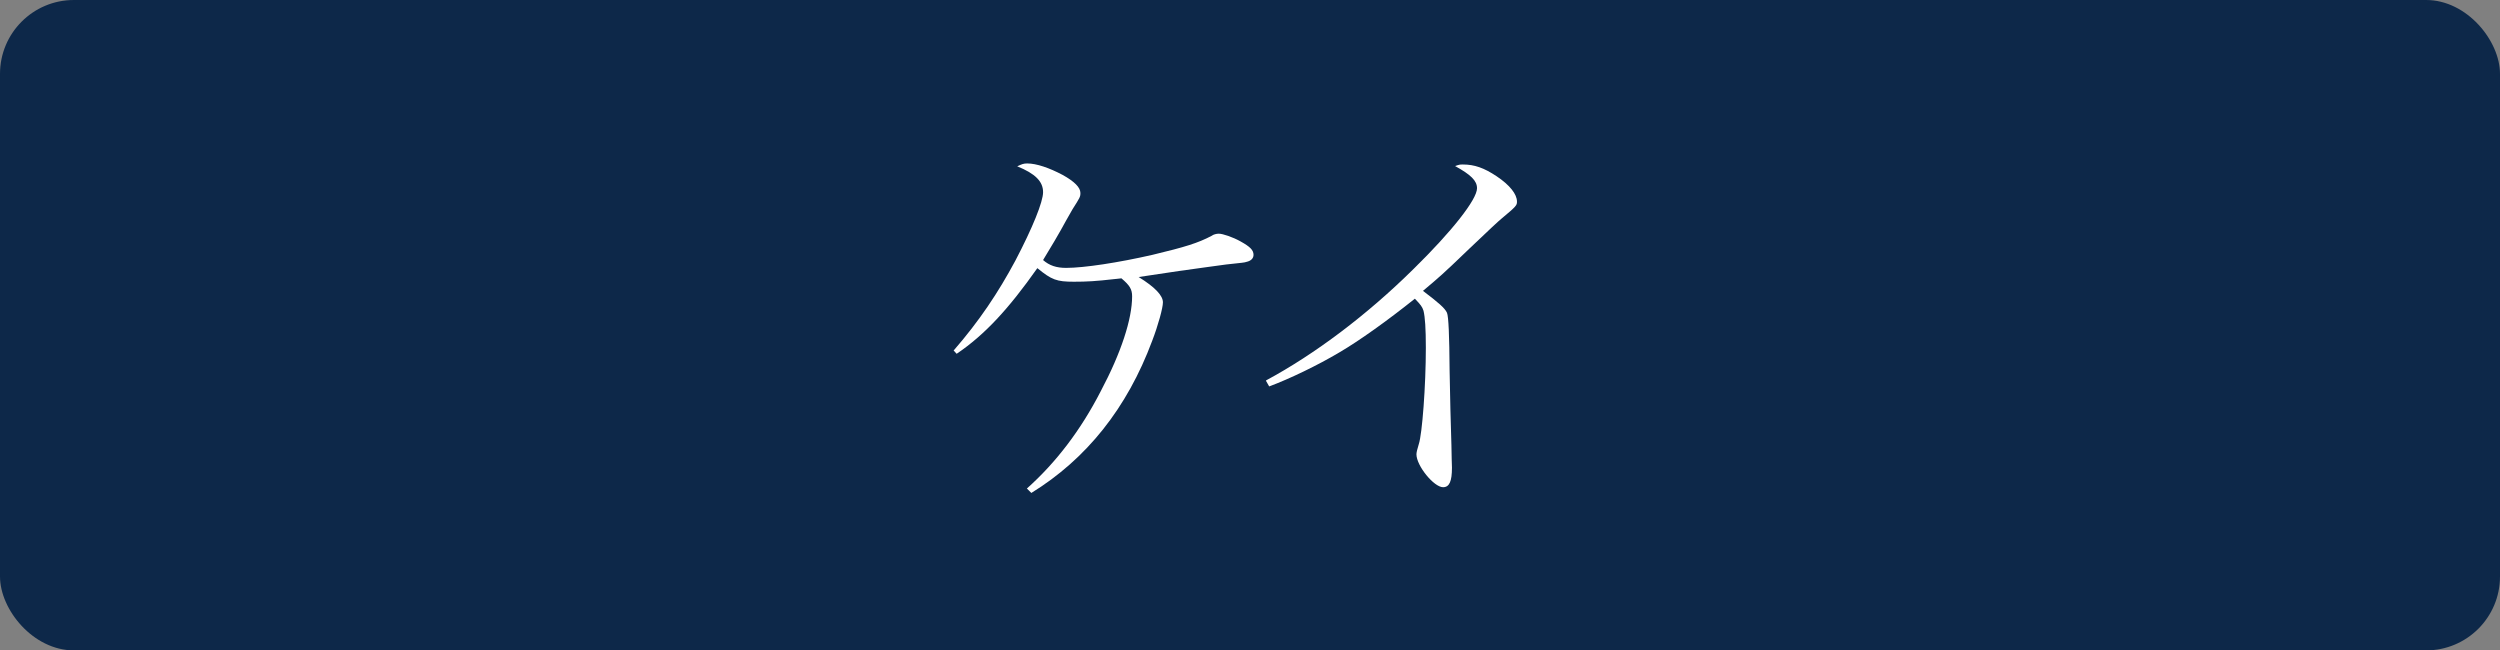 <?xml version="1.0" encoding="UTF-8"?>
<svg id="_レイヤー_2" data-name="レイヤー 2" xmlns="http://www.w3.org/2000/svg" viewBox="0 0 95.75 24.91">
  <rect x="0" y="0" width="95.75" height="24.91" fill="#808080" stroke="none"/>
  <defs>
    <style>
      .cls-1 {
        fill: #fff;
      }

      .cls-2 {
        fill: #0d2849;
      }
    </style>
  </defs>
  <g id="_レイヤー_2-2" data-name="レイヤー 2">
    <g>
      <rect class="cls-2" width="95.75" height="24.91" rx="2.83" ry="2.83"/>
      <g>
        <path class="cls-1" d="M36.52,13.43c.99-1.14,1.71-2.22,2.37-3.45.66-1.26,1.06-2.25,1.06-2.62,0-.41-.3-.71-.99-.99.17-.08.24-.11.38-.11.36,0,.85.17,1.36.44.45.25.68.48.68.69,0,.15-.02.18-.3.62-.03.06-.12.21-.25.44-.23.43-.65,1.14-.88,1.51.24.21.51.3.88.3.69,0,2-.2,3.31-.5,1.25-.3,1.74-.45,2.27-.73.06-.05.18-.08.27-.08.15,0,.54.13.84.3.36.2.49.33.49.51,0,.13-.09.23-.27.27-.09.03-.14.03-.78.1-.12.02-1.35.18-1.81.25q-1.19.18-1.54.23c.63.39.93.71.93.97,0,.21-.18.87-.41,1.47-.96,2.58-2.52,4.53-4.63,5.83l-.17-.17c1.11-.99,2.06-2.23,2.83-3.73.78-1.47,1.2-2.76,1.2-3.63,0-.27-.09-.42-.41-.69-.12.01-.23.03-.28.03-.69.08-1.05.1-1.54.1-.66,0-.85-.07-1.4-.52-1.1,1.56-2.01,2.55-3.09,3.28l-.12-.13Z"/>
        <path class="cls-1" d="M48.49,14.57c1.88-1.01,3.88-2.52,5.64-4.26,1.48-1.45,2.44-2.67,2.44-3.1,0-.29-.24-.52-.84-.85.17-.06.19-.06.3-.06.44,0,.81.13,1.29.45.51.34.78.69.78.97,0,.14-.01.17-.6.66q-.15.12-1.22,1.14c-1.05,1.01-1.14,1.08-1.78,1.62.58.44.84.66.92.84.06.15.09.86.1,2.21.02,1.05.04,2.01.07,2.87,0,.33.02.76.02.85,0,.53-.1.75-.34.75-.35,0-1.02-.82-1.02-1.26q0-.1.09-.39c.13-.38.27-2.24.27-3.69,0-.73-.03-1.18-.09-1.42-.05-.15-.1-.22-.33-.46-1.05.84-2.13,1.61-2.88,2.05-.84.5-1.92,1.02-2.7,1.31l-.12-.21Z"/>
      </g>
    </g>
  </g>
</svg>